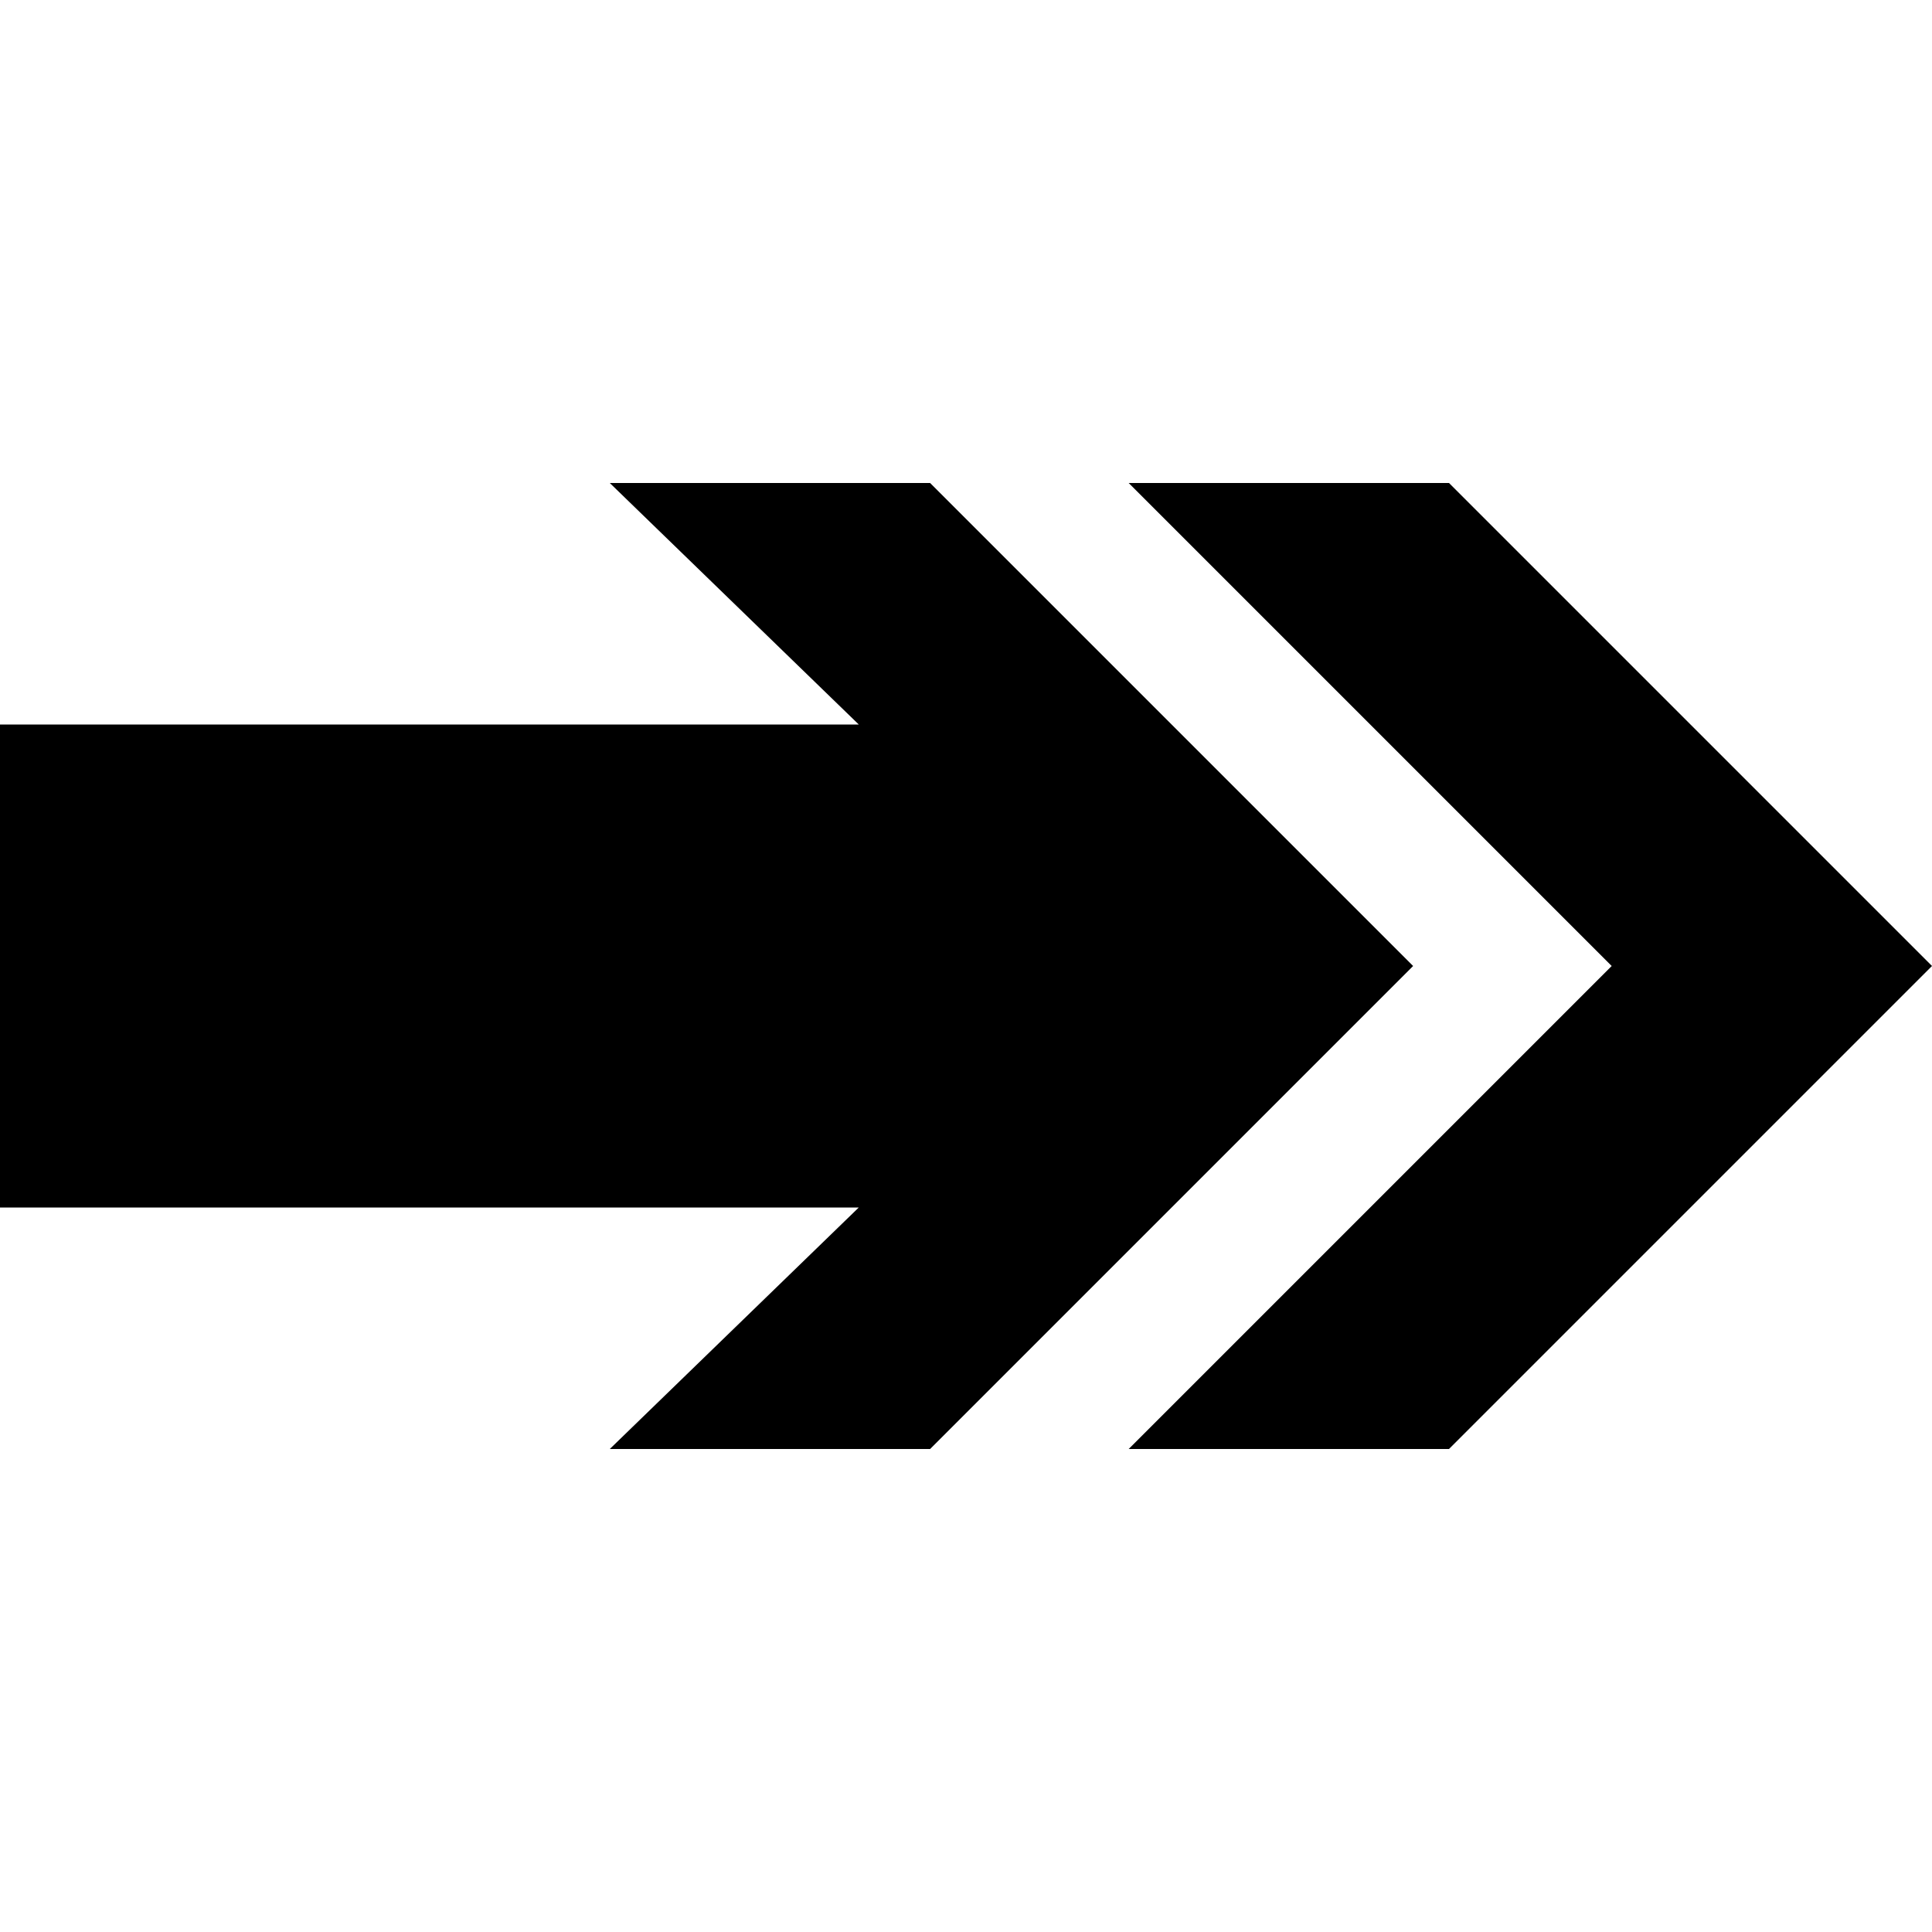 <svg xmlns="http://www.w3.org/2000/svg" width="24" height="24" viewBox="0 0 24 24"><path d="M17.554 12l-6 6h-3.979l3.093-3h-10.668v-6h10.668l-3.093-3h3.979l6 6zm.446-6h-3.979l6 6-6 6h3.979l6-6-6-6z"/></svg>